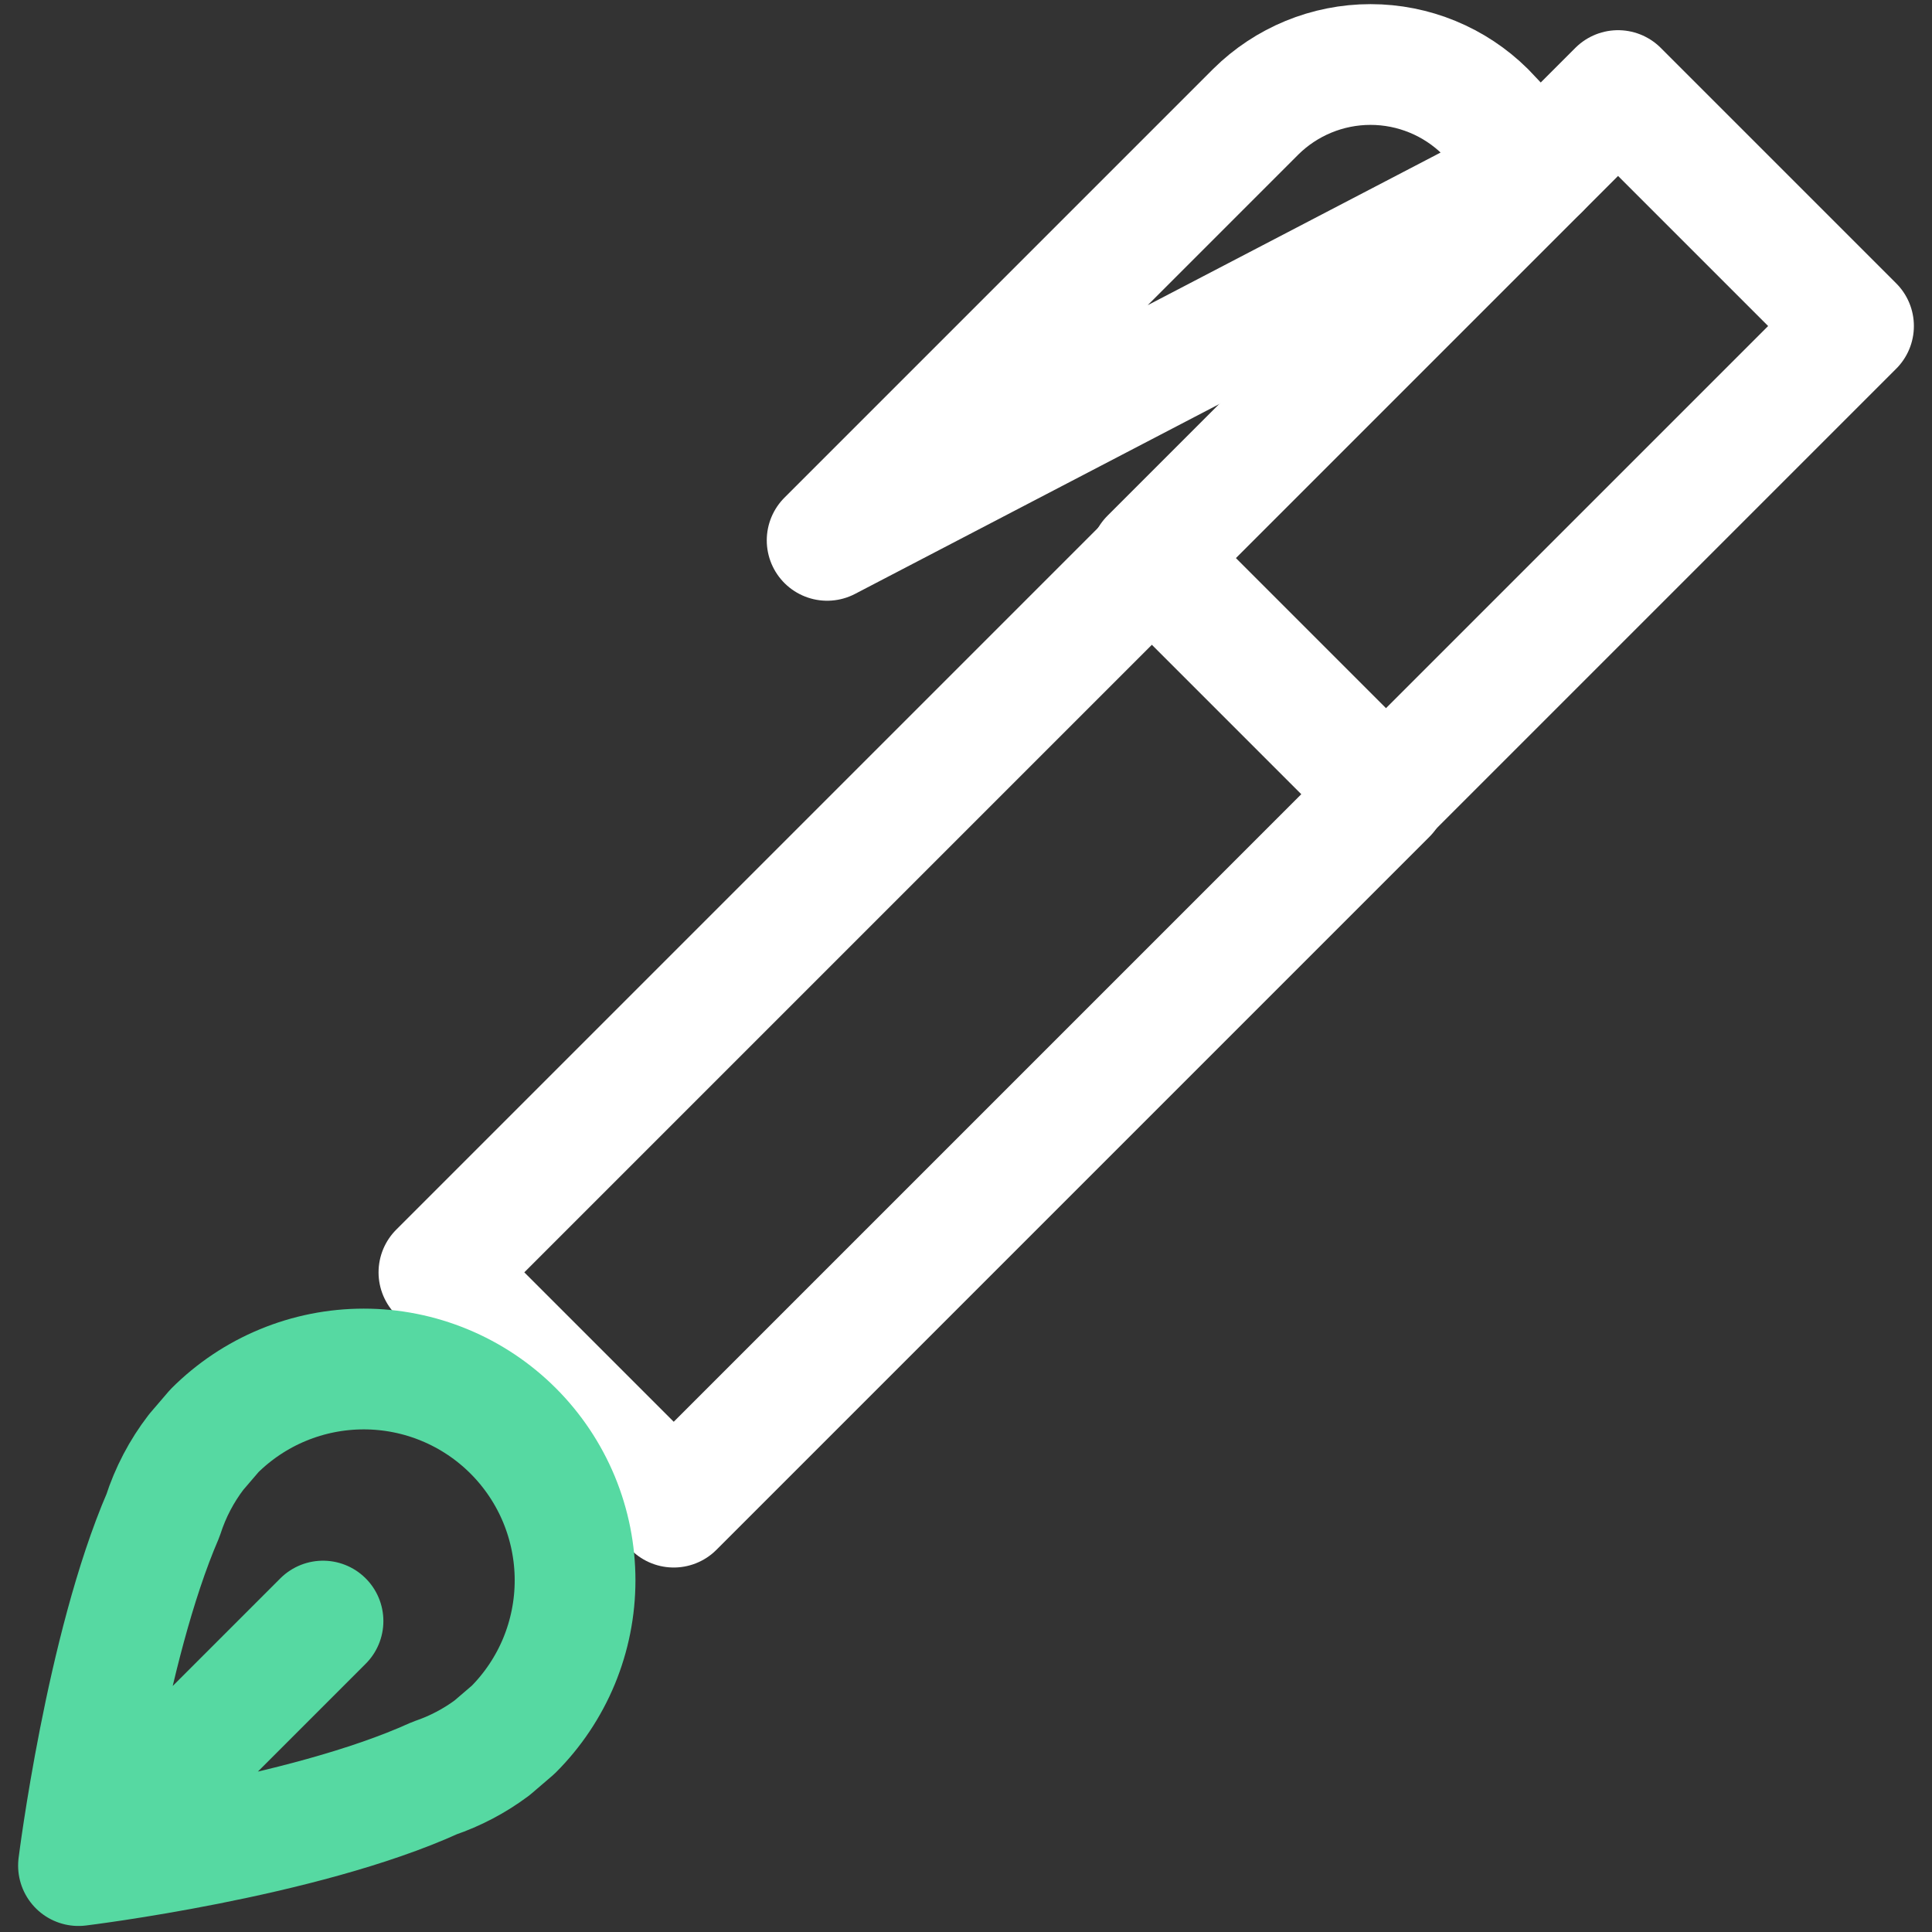 <svg width="64" height="64" viewBox="0 0 64 64" fill="none" xmlns="http://www.w3.org/2000/svg">
<rect x="0" y="0" width="64" height="64" fill="#333333" stroke="none"/>
<path d="M27.4 17.9L41.6 3.7C42.611 2.699 43.977 2.137 45.4 2.137C46.823 2.137 48.189 2.699 49.2 3.7L51 5.6L27.4 17.9ZM14.54 42.148L38.157 18.531L45.935 26.309L22.318 49.926L14.54 42.148Z" stroke="white" stroke-width="4" stroke-miterlimit="10" stroke-linecap="round" stroke-linejoin="round"/>
<path d="M45.9 26.3L61.4 10.8L53.6 3L38.1 18.5" stroke="white" stroke-width="4" stroke-miterlimit="10" stroke-linecap="round" stroke-linejoin="round"/>
<path d="M10.7 53.7L2.6 61.8M2.6 61.8C2.6 61.8 10 60.9 14.4 58.9C15.082 58.668 15.723 58.33 16.3 57.9L17 57.3C17.65 56.65 18.166 55.878 18.518 55.029C18.869 54.18 19.05 53.269 19.05 52.35C19.05 51.431 18.869 50.52 18.518 49.671C18.166 48.822 17.65 48.05 17 47.4C16.35 46.75 15.578 46.234 14.729 45.883C13.88 45.531 12.969 45.35 12.05 45.35C11.131 45.35 10.22 45.531 9.371 45.883C8.522 46.234 7.75 46.75 7.1 47.4L6.5 48.1C6.015 48.731 5.643 49.442 5.4 50.2C3.5 54.6 2.6 61.8 2.6 61.8V61.8Z" stroke="#56D9A2" stroke-width="4" stroke-miterlimit="10" stroke-linecap="round" stroke-linejoin="round"/>
</svg>
